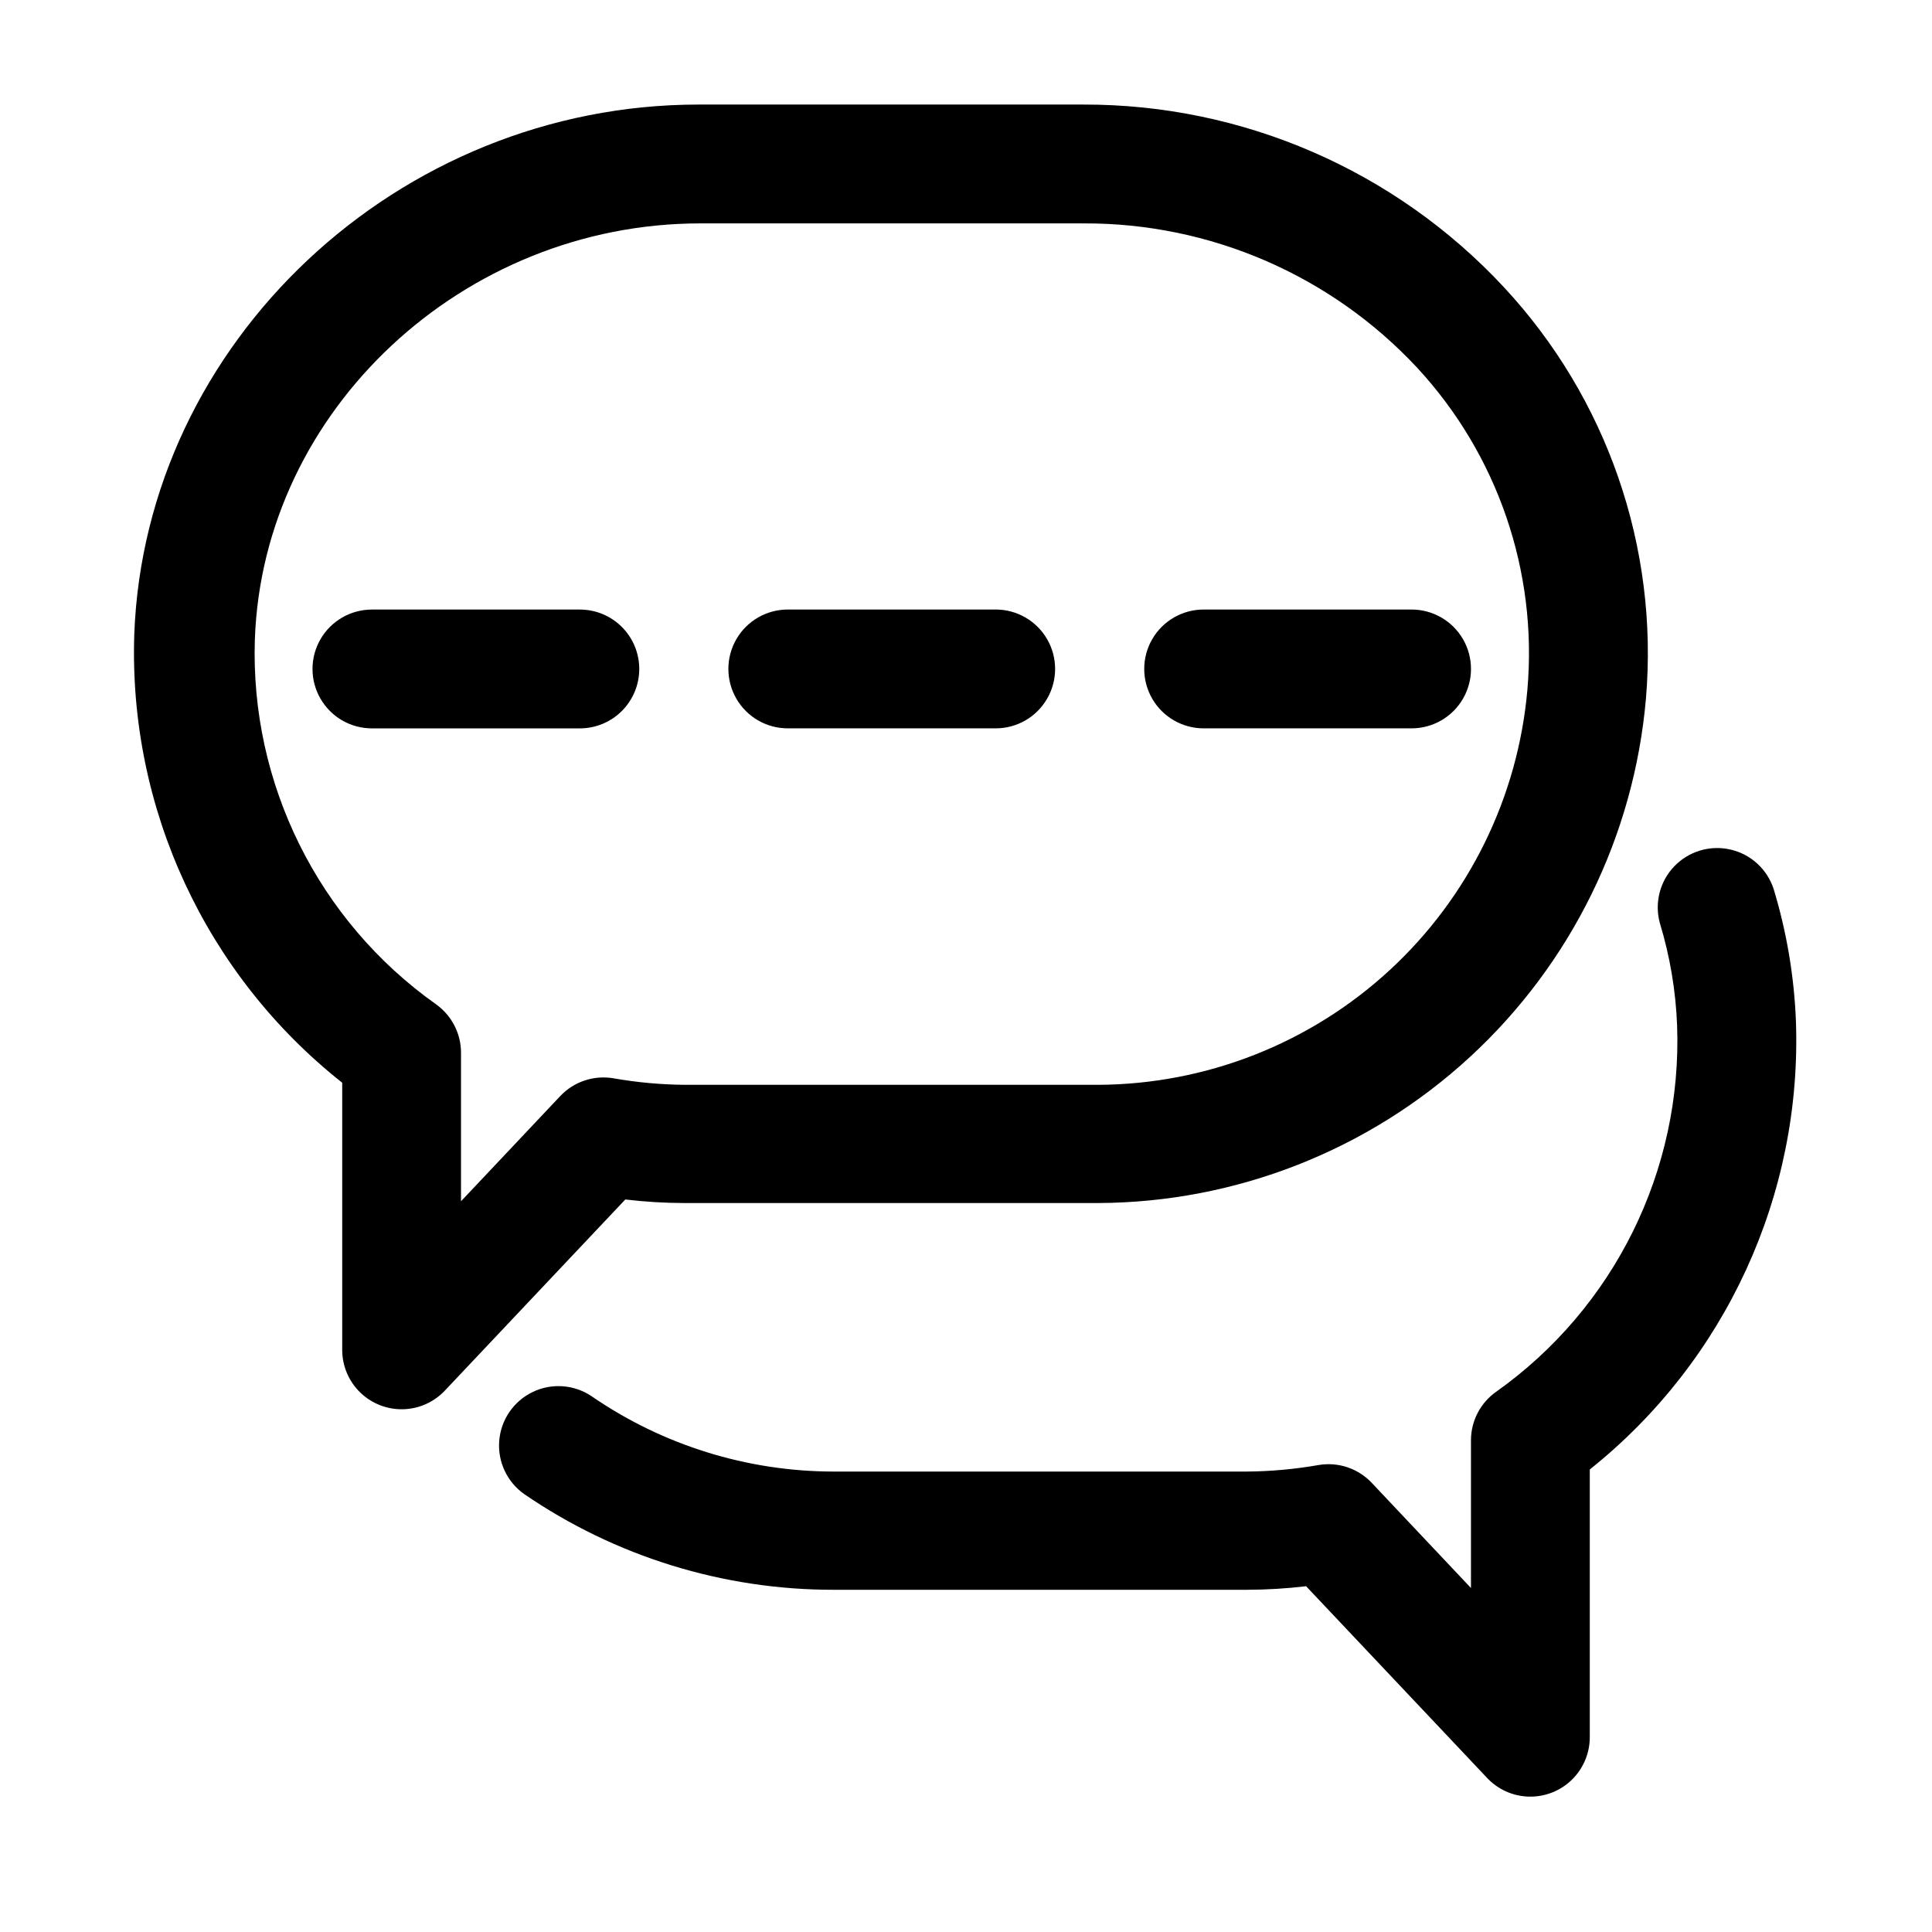 <?xml version="1.0" encoding="UTF-8"?>
<!-- Uploaded to: ICON Repo, www.svgrepo.com, Generator: ICON Repo Mixer Tools -->
<svg fill="#000000" width="800px" height="800px" version="1.1" viewBox="144 144 512 512" xmlns="http://www.w3.org/2000/svg">
 <g>
  <path d="m588.45 415.74c1.395 38.406-16.66 74.926-48.02 97.141-4.082 2.906-6.535 7.586-6.609 12.598v39.359l-26.293-27.867c-3.613-3.832-8.902-5.606-14.094-4.723-6.289 1.105-12.66 1.688-19.047 1.73h-109.42c-22.945-0.008-45.344-6.981-64.238-19.996-4.641-3.094-10.574-3.504-15.594-1.074-5.023 2.434-8.383 7.34-8.832 12.898-0.453 5.562 2.074 10.945 6.637 14.156 24.148 16.551 52.75 25.391 82.027 25.348h109.42c5.262-0.012 10.516-0.324 15.742-0.945l47.863 50.695c2.887 3.133 6.926 4.961 11.184 5.062 4.262 0.105 8.383-1.52 11.422-4.508 3.039-2.988 4.738-7.078 4.711-11.34v-70.848c36.012-28.73 56.281-72.828 54.629-118.87-0.473-11.855-2.457-23.602-5.902-34.953-1.715-5.266-6.07-9.242-11.469-10.473-5.402-1.23-11.051 0.465-14.879 4.465-3.828 4.004-5.273 9.723-3.801 15.062 2.672 8.793 4.207 17.895 4.562 27.078z"/>
  <path d="m234.69 430.94v70.848c0.016 4.215 1.719 8.246 4.734 11.195 3.012 2.945 7.082 4.562 11.297 4.484 4.215-0.074 8.223-1.84 11.125-4.894l47.863-50.695v-0.004c5.223 0.621 10.48 0.938 15.742 0.945h109.58c36.512-0.156 71.641-13.957 98.5-38.688 26.855-24.73 43.5-58.605 46.66-94.98 3.398-40.059-10.297-79.688-37.707-109.11-28.805-30.93-69.199-48.445-111.46-48.332h-101.87c-79.664 0-146.66 62.977-149.57 140.36l0.004-0.004c-1.551 46.125 18.902 90.246 55.105 118.87zm-23.145-117.53c2.125-60.613 55.105-110.21 118.08-110.21h101.55-0.004c33.473-0.129 65.484 13.711 88.324 38.18 21.367 23.035 32.004 54.027 29.285 85.332-2.477 28.504-15.516 55.059-36.562 74.441-21.043 19.387-48.578 30.207-77.191 30.336h-109.42c-6.391-0.047-12.762-0.625-19.051-1.734-5.191-0.879-10.48 0.891-14.094 4.723l-26.289 27.867v-39.359c0-5.094-2.465-9.875-6.613-12.832-31.238-22.137-49.277-58.48-48.02-96.746z"/>
  <path d="m462.98 337.02h55.105-0.004c5.625 0 10.824-3 13.637-7.875 2.812-4.871 2.812-10.871 0-15.742s-8.012-7.871-13.637-7.871h-55.102c-5.625 0-10.824 3-13.637 7.871s-2.812 10.871 0 15.742c2.812 4.875 8.012 7.875 13.637 7.875z"/>
  <path d="m352.77 337.02h55.105c5.625 0 10.82-3 13.633-7.875 2.812-4.871 2.812-10.871 0-15.742s-8.008-7.871-13.633-7.871h-55.105c-5.625 0-10.82 3-13.633 7.871s-2.812 10.871 0 15.742c2.812 4.875 8.008 7.875 13.633 7.875z"/>
  <path d="m313.41 321.28c0-4.176-1.66-8.18-4.609-11.133-2.953-2.953-6.961-4.609-11.133-4.609h-55.105c-5.625 0-10.824 3-13.637 7.871s-2.812 10.871 0 15.742c2.812 4.875 8.012 7.875 13.637 7.875h55.105c4.172 0 8.18-1.66 11.133-4.613 2.949-2.953 4.609-6.957 4.609-11.133z"/>
 </g>
</svg>
